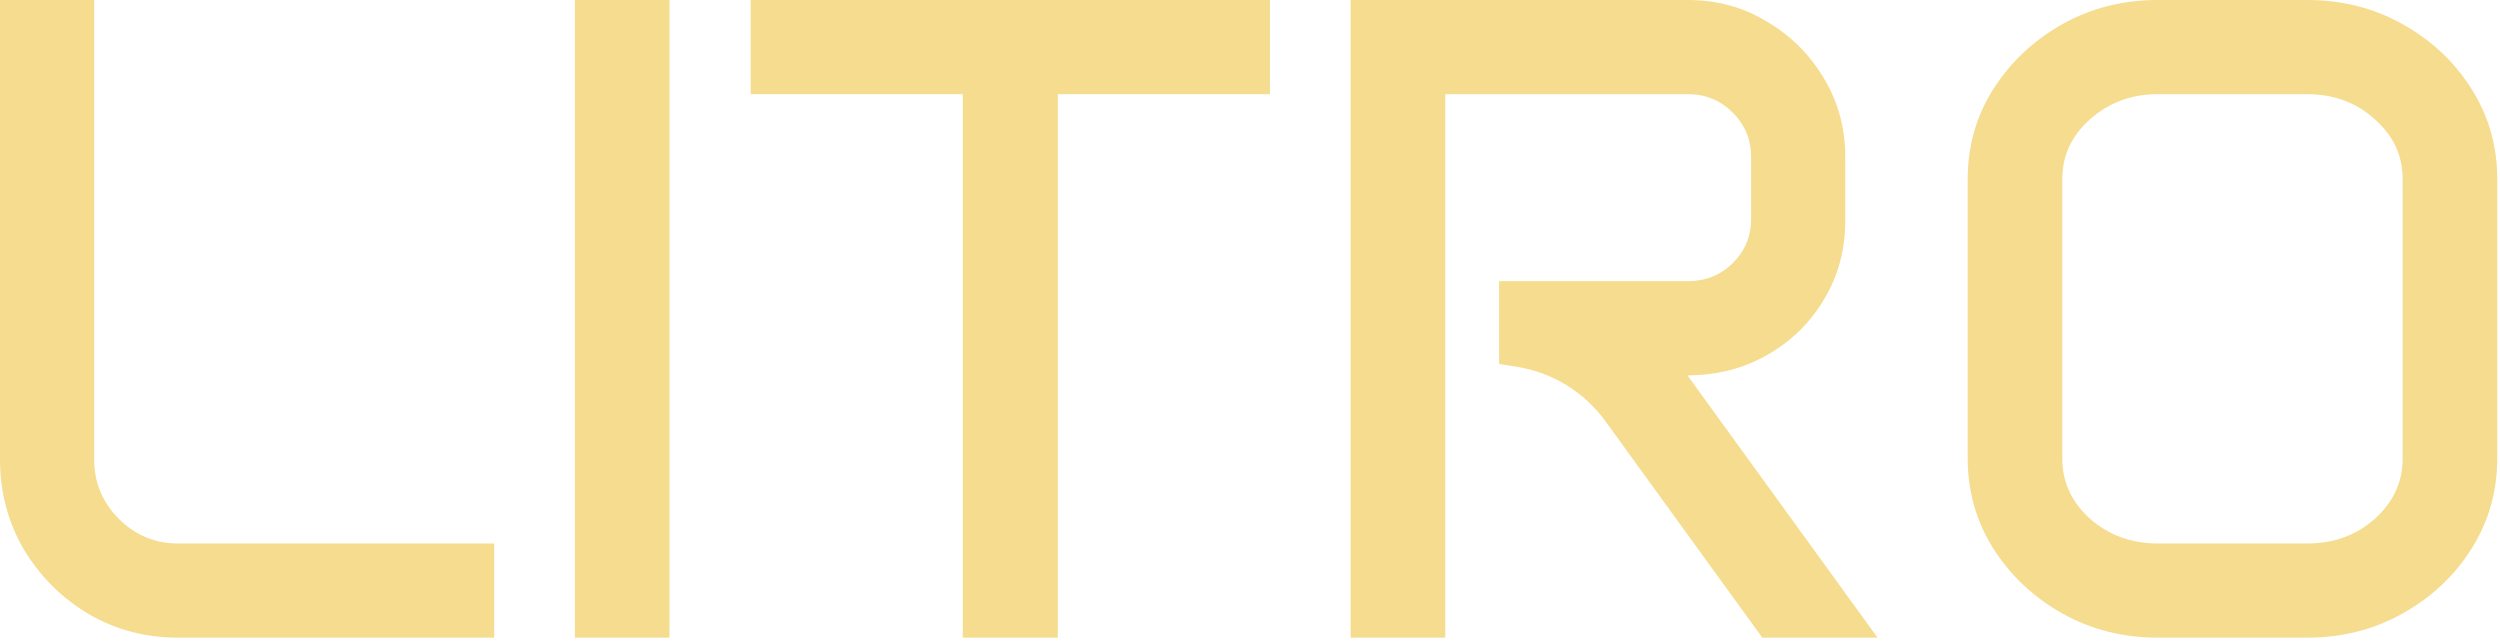 <svg width="441" height="113" viewBox="0 0 441 113" fill="none" xmlns="http://www.w3.org/2000/svg">
<path d="M347.098 31.641C347.098 25.787 348.601 20.487 351.606 15.741C354.665 10.942 358.726 7.119 363.788 4.271C368.851 1.424 374.467 0 380.637 0H406.978C413.147 0 418.764 1.424 423.826 4.271C428.941 7.119 433.002 10.942 436.008 15.741C439.014 20.487 440.517 25.787 440.517 31.641V80.842C440.517 86.643 439.014 91.942 436.008 96.741C433.002 101.54 428.941 105.363 423.826 108.211C418.764 111.059 413.147 112.482 406.978 112.482H380.637C374.467 112.482 368.851 111.059 363.788 108.211C358.726 105.363 354.665 101.54 351.606 96.741C348.601 91.942 347.098 86.643 347.098 80.842V31.641ZM363.788 80.921C363.788 85.034 365.423 88.567 368.692 91.52C372.015 94.421 375.996 95.871 380.637 95.871H406.978C411.671 95.871 415.652 94.421 418.922 91.52C422.191 88.567 423.826 85.034 423.826 80.921V31.561C423.826 27.448 422.191 23.941 418.922 21.041C415.652 18.088 411.671 16.611 406.978 16.611H380.637C375.996 16.611 372.015 18.088 368.692 21.041C365.423 23.941 363.788 27.448 363.788 31.561V80.921Z" fill="#F5DC8E"/>
<path d="M238.254 0H297.738C302.854 0 307.494 1.266 311.66 3.797C315.879 6.275 319.228 9.598 321.706 13.764C324.237 17.93 325.503 22.57 325.503 27.686V38.918C325.503 44.033 324.264 48.648 321.785 52.761C319.359 56.874 316.037 60.144 311.818 62.569C307.6 64.995 302.88 66.208 297.659 66.208L331.198 112.482H310.869L283.2 74.307C279.443 69.124 273.772 65.656 267.446 64.675L264.437 64.208V49.597H297.738C300.85 49.597 303.486 48.542 305.648 46.433C307.811 44.27 308.892 41.687 308.892 38.681V27.686C308.892 24.627 307.811 22.017 305.648 19.855C303.486 17.692 300.85 16.611 297.738 16.611H254.944V112.482H238.254V0Z" fill="#F5DC8E"/>
<path d="M132.416 0H224.016V16.611H186.601V112.482H169.831V16.611H132.416V0Z" fill="#F5DC8E"/>
<path d="M101.409 0H118.099V112.482H101.409V0Z" fill="#F5DC8E"/>
<path d="M0 0H16.611V81C16.611 85.113 18.061 88.62 20.962 91.52C23.862 94.421 27.343 95.871 31.403 95.871H87.17V112.482H31.403C25.655 112.482 20.382 111.085 15.583 108.29C10.837 105.442 7.04 101.646 4.192 96.899C1.397 92.101 0 86.801 0 81V0Z" fill="#F5DC8E"/>
</svg>
